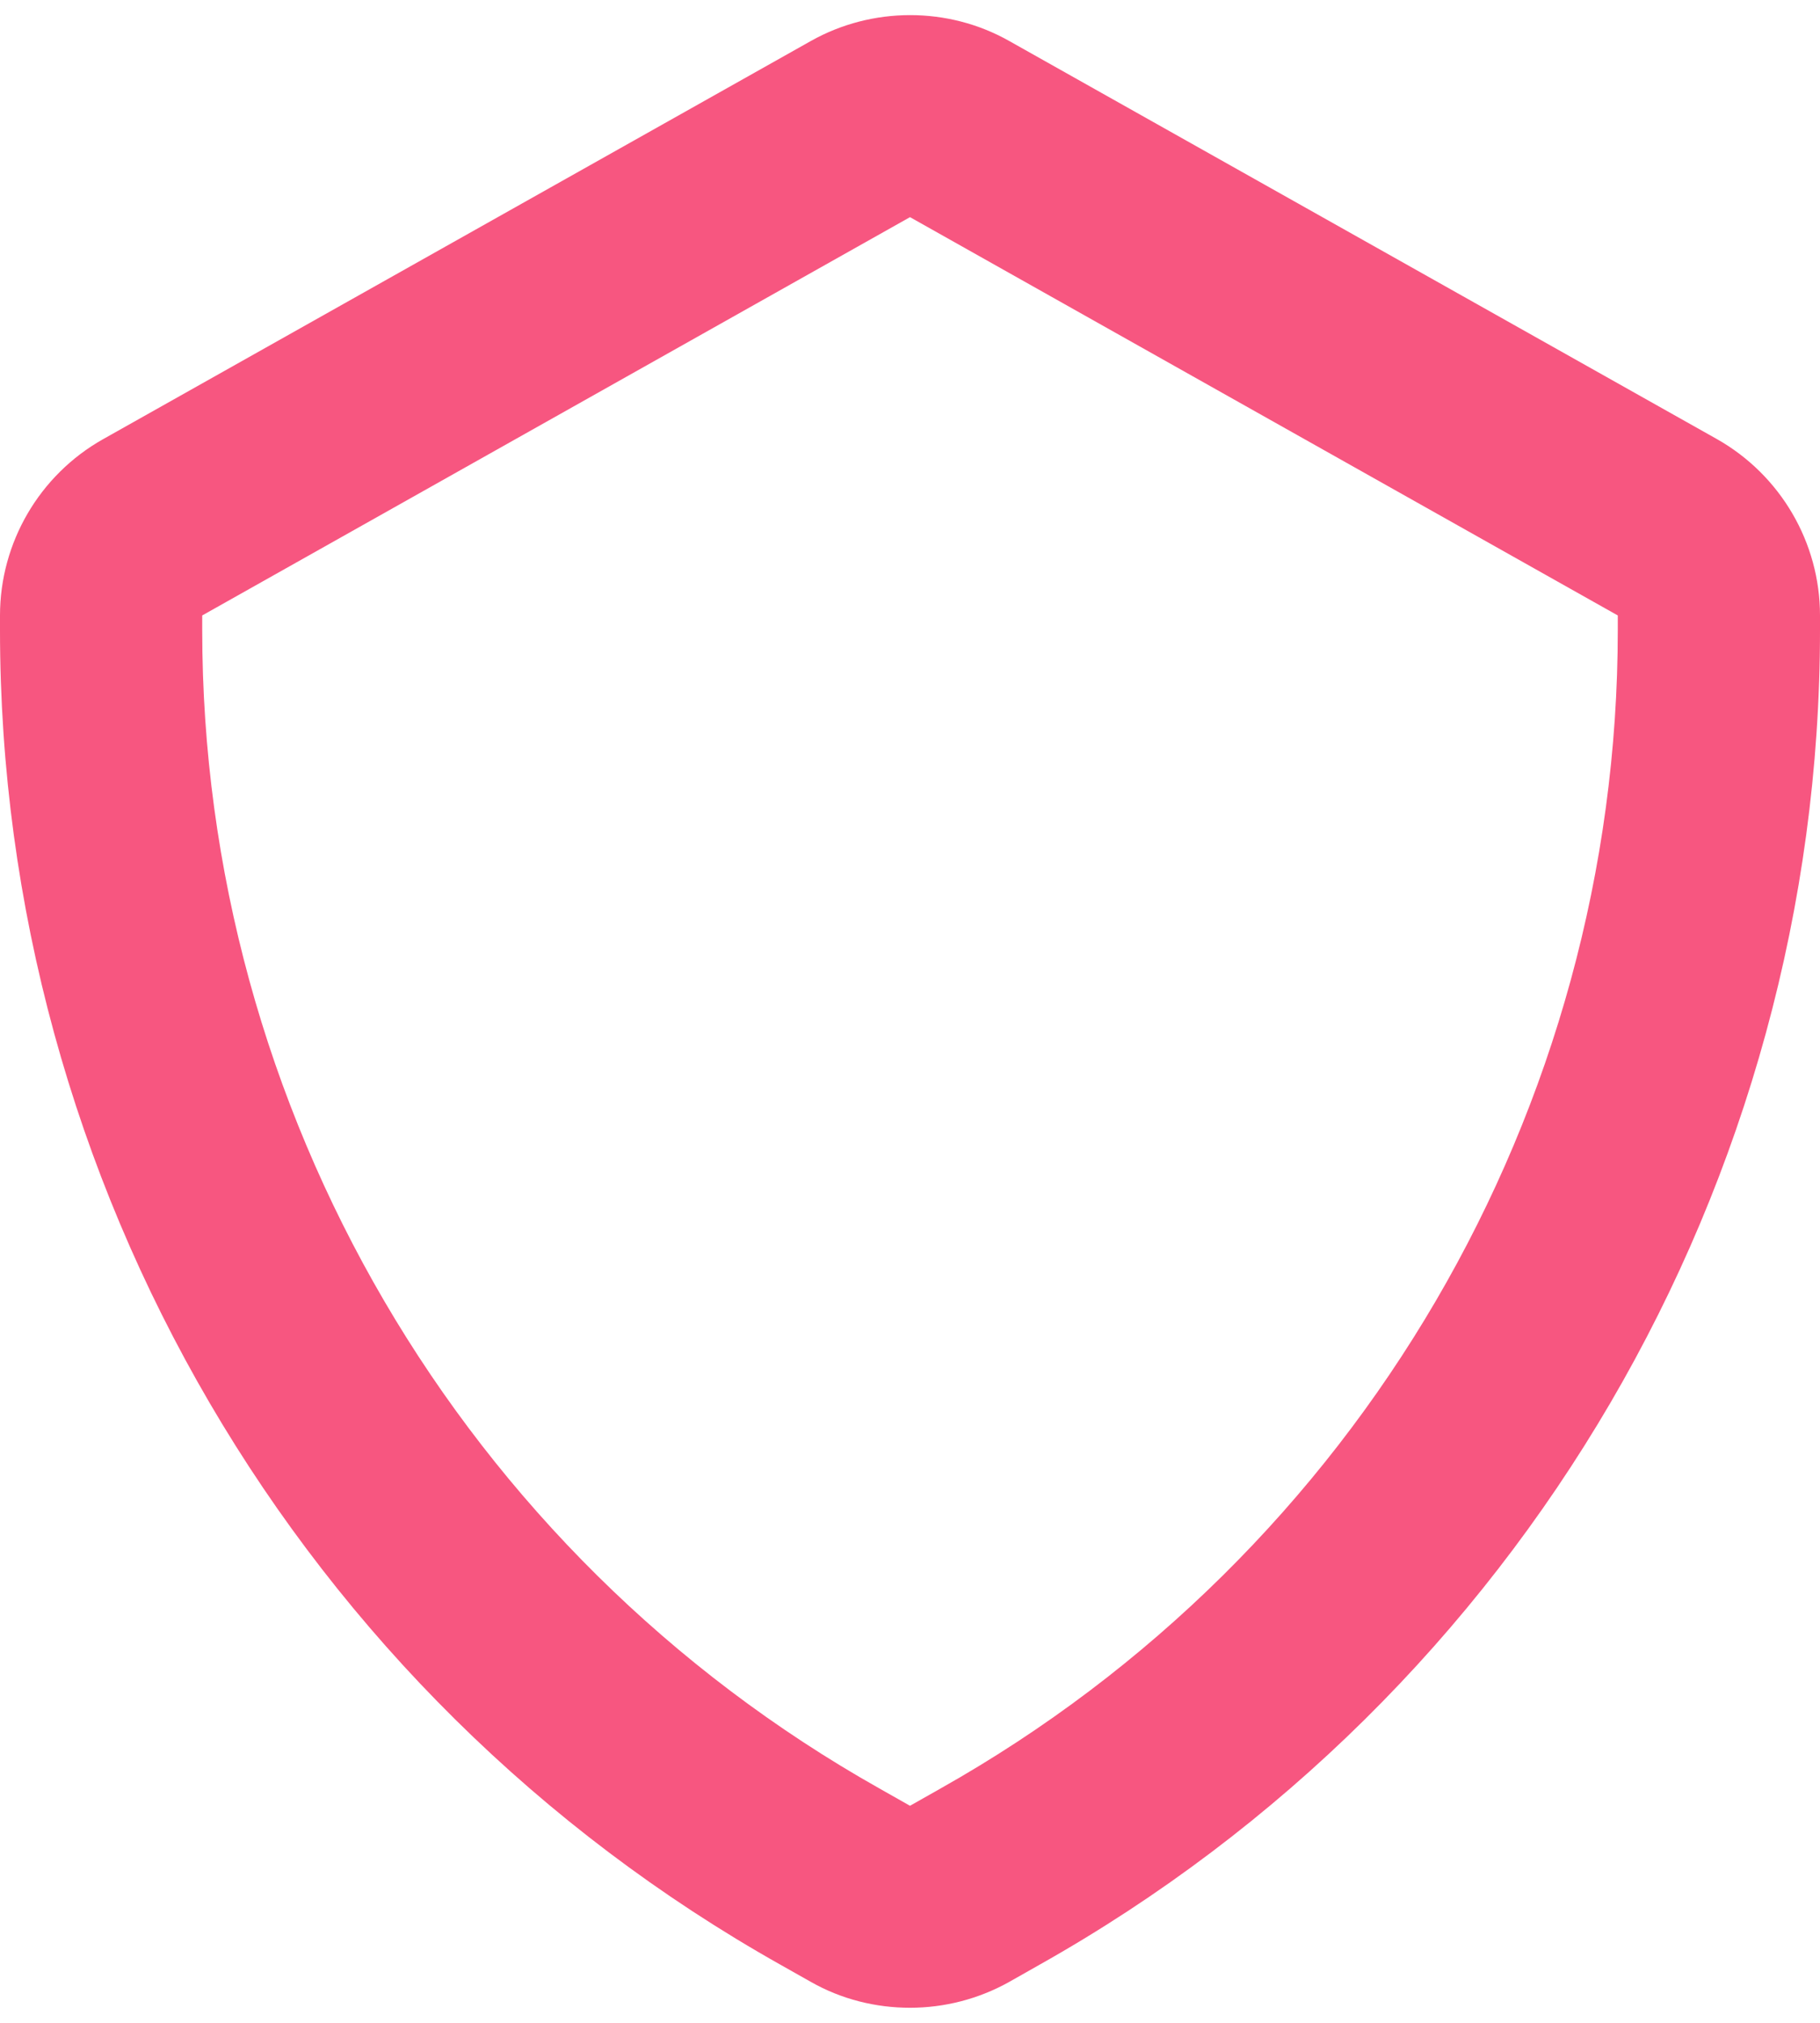 <?xml version="1.0" encoding="UTF-8"?>
<svg width="18px" height="20px" viewBox="0 0 18 20" version="1.1" xmlns="http://www.w3.org/2000/svg" xmlns:xlink="http://www.w3.org/1999/xlink">
    <!-- Generator: Sketch 63.1 (92452) - https://sketch.com -->
    <title>🎨 Icon Сolor</title>
    <desc>Created with Sketch.</desc>
    <defs>
        <path d="M9,2.147 L2,6.085 L2,6.229 C2,10.97 4.566,15.358 8.698,17.683 L9,17.854 L9.302,17.683 C13.434,15.358 16,10.97 16,6.229 L16,6.085 L9,2.147 Z M9,19.851 C8.661,19.851 8.322,19.767 8.021,19.596 L7.718,19.425 C2.957,16.748 0,11.691 0,6.229 L0,6.085 C0,5.365 0.39,4.697 1.018,4.343 L8.02,0.405 C8.625,0.065 9.376,0.064 9.979,0.404 L16.98,4.341 C17.61,4.697 18,5.365 18,6.085 L18,6.229 C18,11.691 15.043,16.748 10.282,19.425 L9.98,19.596 C9.678,19.765 9.339,19.851 9,19.851 L9,19.851 Z" id="path-1"></path>
    </defs>
    <g id="Desktop-1440" stroke="none" stroke-width="1" fill="none" fill-rule="evenodd">
        <g id="Help-Center-OPT2" transform="translate(-253, -1007)">
            <g id="Icon/settings-Copy-6" transform="translate(253, 1007)">
                <mask id="mask-2" fill="white">
                    <use xlink:href="#path-1"></use>
                </mask>
                <use id="🎨-Icon-Сolor" fill="#F75680" xlink:href="#path-1"></use>
            </g>
        </g>
    </g>
</svg>